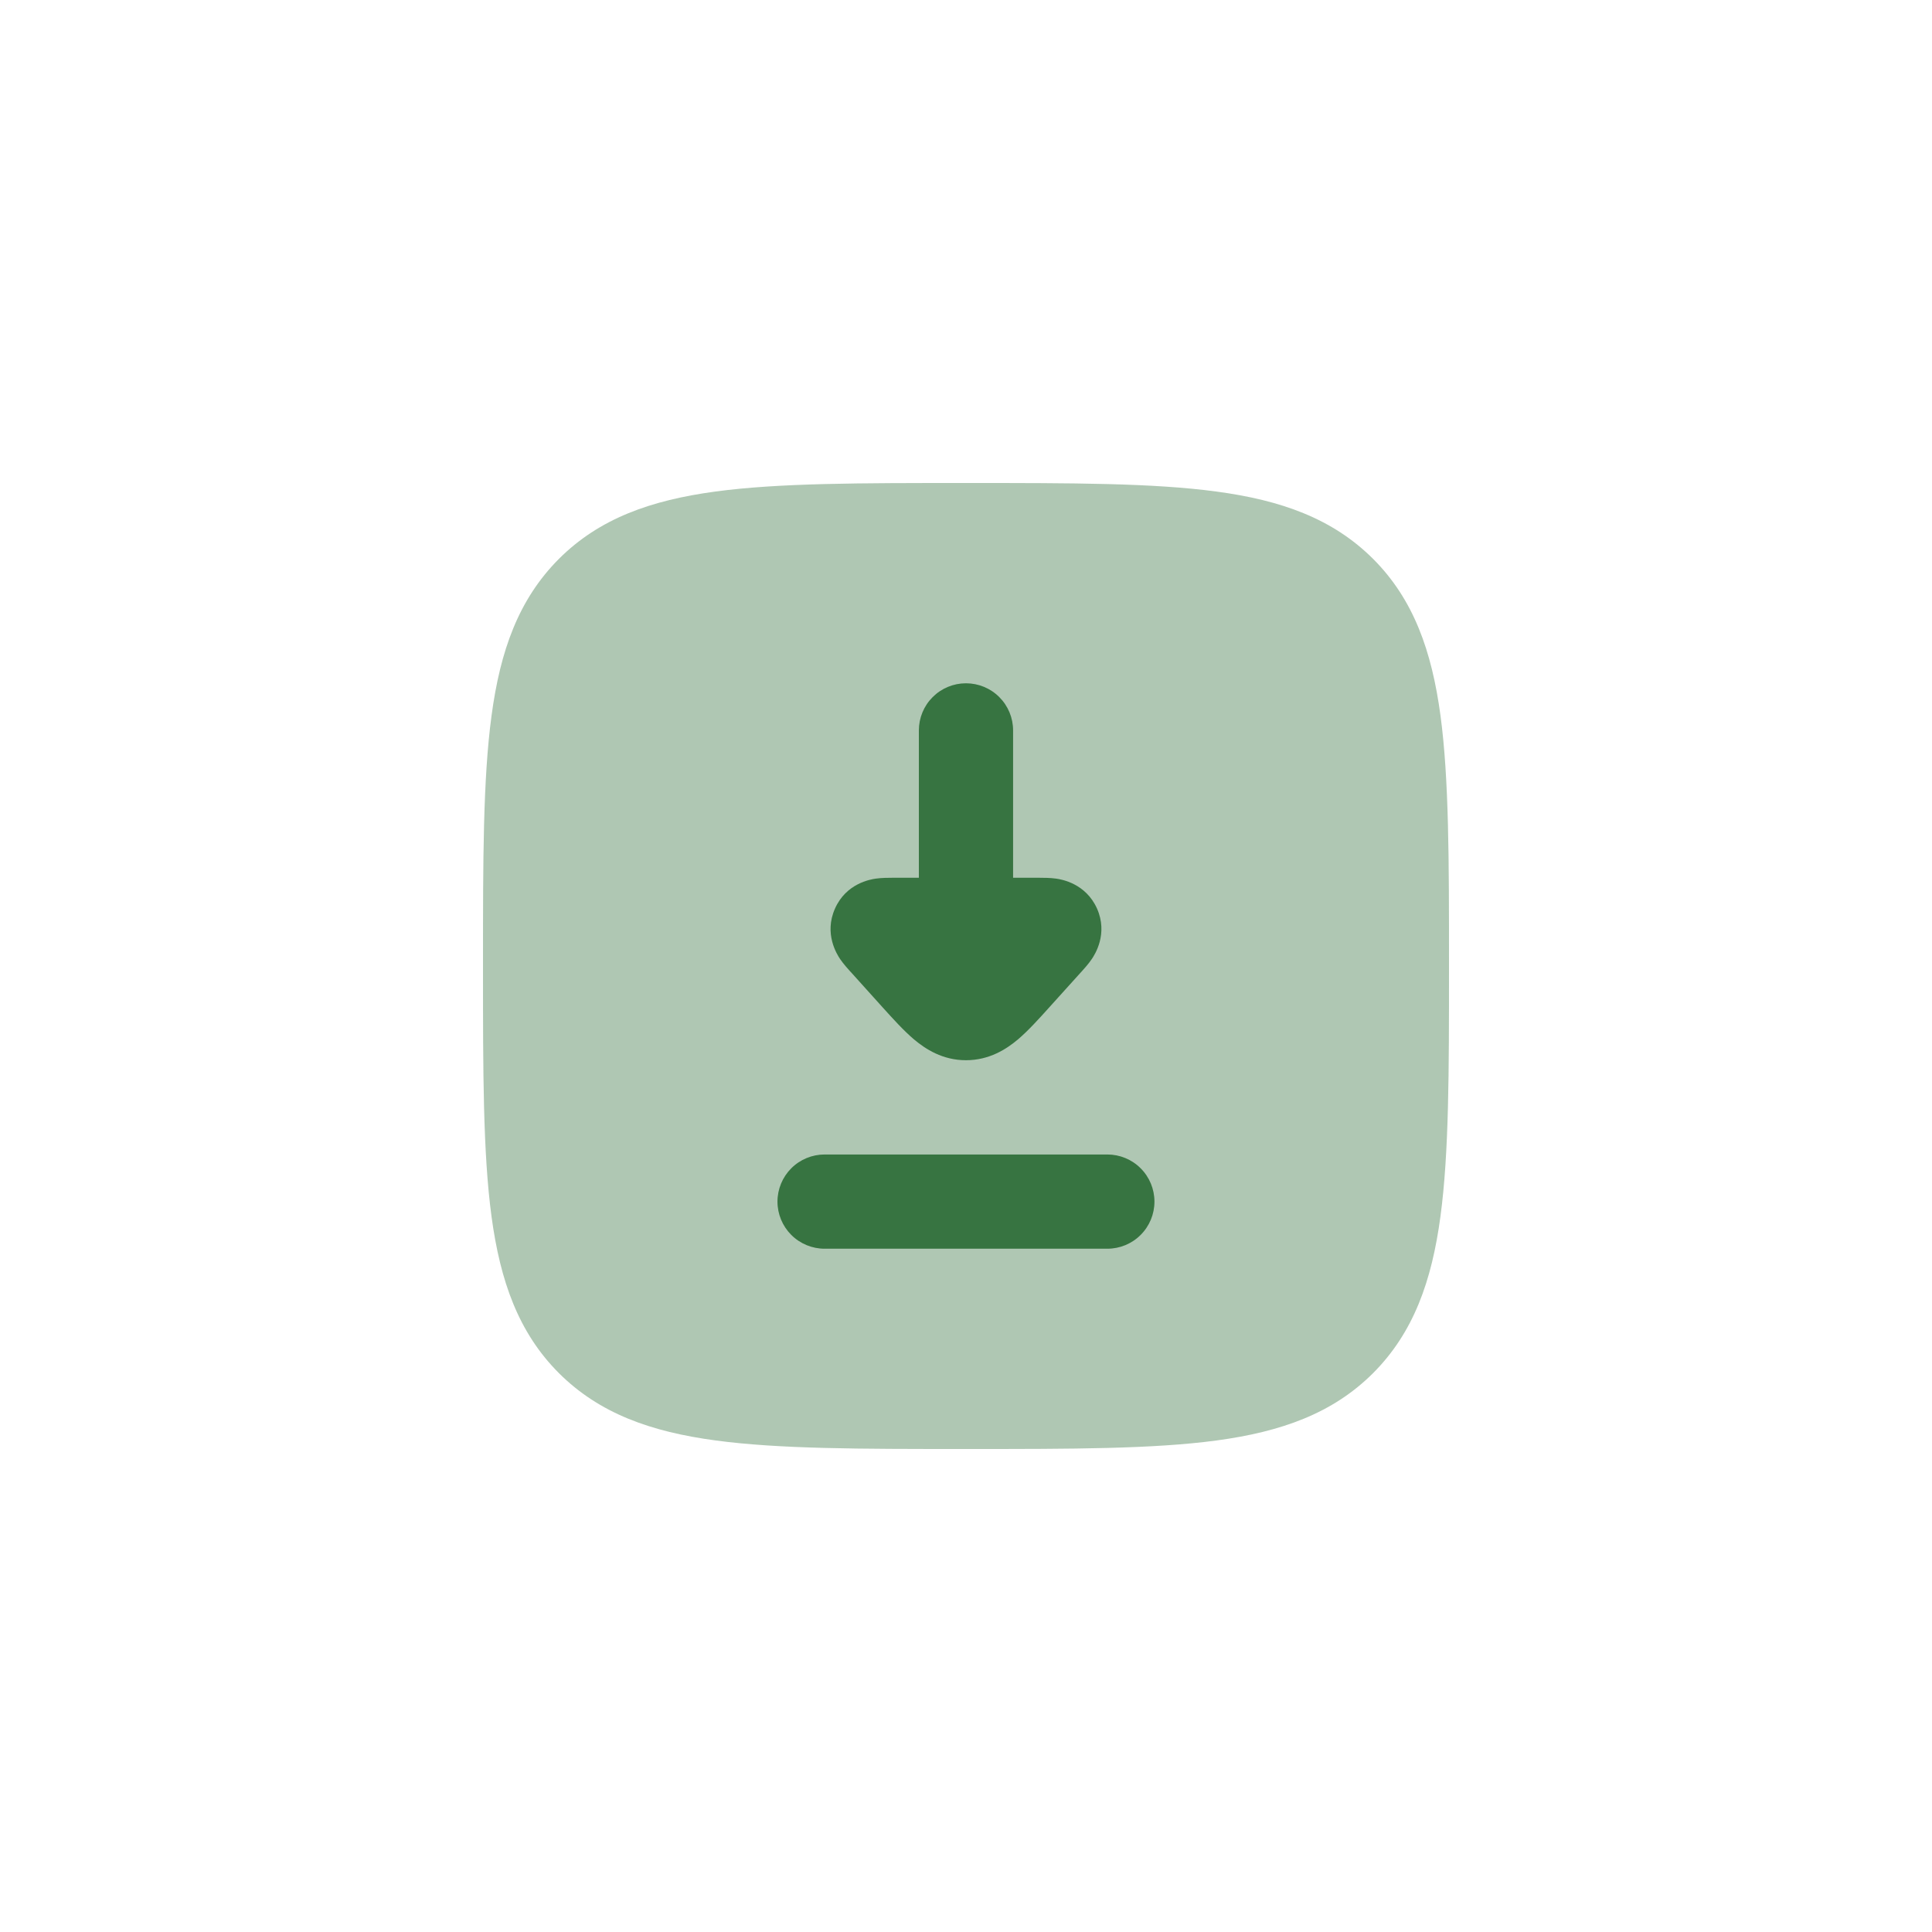 <svg width="48" height="48" viewBox="0 0 48 48" fill="none" xmlns="http://www.w3.org/2000/svg">
<path opacity="0.4" d="M24.067 12H23.933C21.369 12 19.353 12 17.781 12.211C16.169 12.428 14.89 12.882 13.886 13.885C12.882 14.892 12.428 16.169 12.212 17.781C12 19.353 12 21.368 12 23.933V24.067C12 26.631 12 28.647 12.211 30.219C12.428 31.831 12.882 33.109 13.885 34.114C14.892 35.118 16.169 35.572 17.781 35.788C19.353 36 21.368 36 23.933 36H24.067C26.631 36 28.647 36 30.219 35.789C31.831 35.572 33.109 35.118 34.114 34.115C35.118 33.108 35.572 31.831 35.788 30.219C36 28.647 36 26.632 36 24.067V23.933C36 21.369 36 19.353 35.789 17.781C35.572 16.169 35.118 14.89 34.115 13.886C33.108 12.882 31.831 12.428 30.219 12.212C28.647 12 26.632 12 24.067 12Z" fill="#377441"/>
<path fill-rule="evenodd" clip-rule="evenodd" d="M25.17 18.146C25.17 17.836 25.047 17.538 24.827 17.319C24.608 17.099 24.31 16.976 23.999 16.976C23.689 16.976 23.391 17.099 23.172 17.319C22.952 17.538 22.829 17.836 22.829 18.146V21.808H22.161C22.077 21.808 21.908 21.808 21.76 21.829C21.625 21.848 21.022 21.947 20.745 22.574C20.466 23.199 20.796 23.713 20.872 23.827C20.957 23.951 21.07 24.076 21.126 24.138L21.142 24.154L21.928 25.027C22.186 25.312 22.452 25.607 22.706 25.822C22.994 26.065 23.42 26.341 23.999 26.341C24.579 26.341 25.006 26.065 25.293 25.822C25.546 25.607 25.813 25.312 26.07 25.026L26.857 24.154L26.872 24.138C26.928 24.076 27.042 23.951 27.126 23.826C27.203 23.713 27.533 23.199 27.255 22.573C26.975 21.948 26.374 21.848 26.239 21.829C26.09 21.808 25.922 21.808 25.836 21.808H25.17V18.146ZM20.487 28.683C20.177 28.683 19.879 28.806 19.659 29.026C19.44 29.245 19.316 29.543 19.316 29.854C19.316 30.164 19.44 30.462 19.659 30.681C19.879 30.901 20.177 31.024 20.487 31.024H27.512C27.822 31.024 28.12 30.901 28.339 30.681C28.559 30.462 28.682 30.164 28.682 29.854C28.682 29.543 28.559 29.245 28.339 29.026C28.12 28.806 27.822 28.683 27.512 28.683H20.487Z" fill="#377441"/>
</svg>
